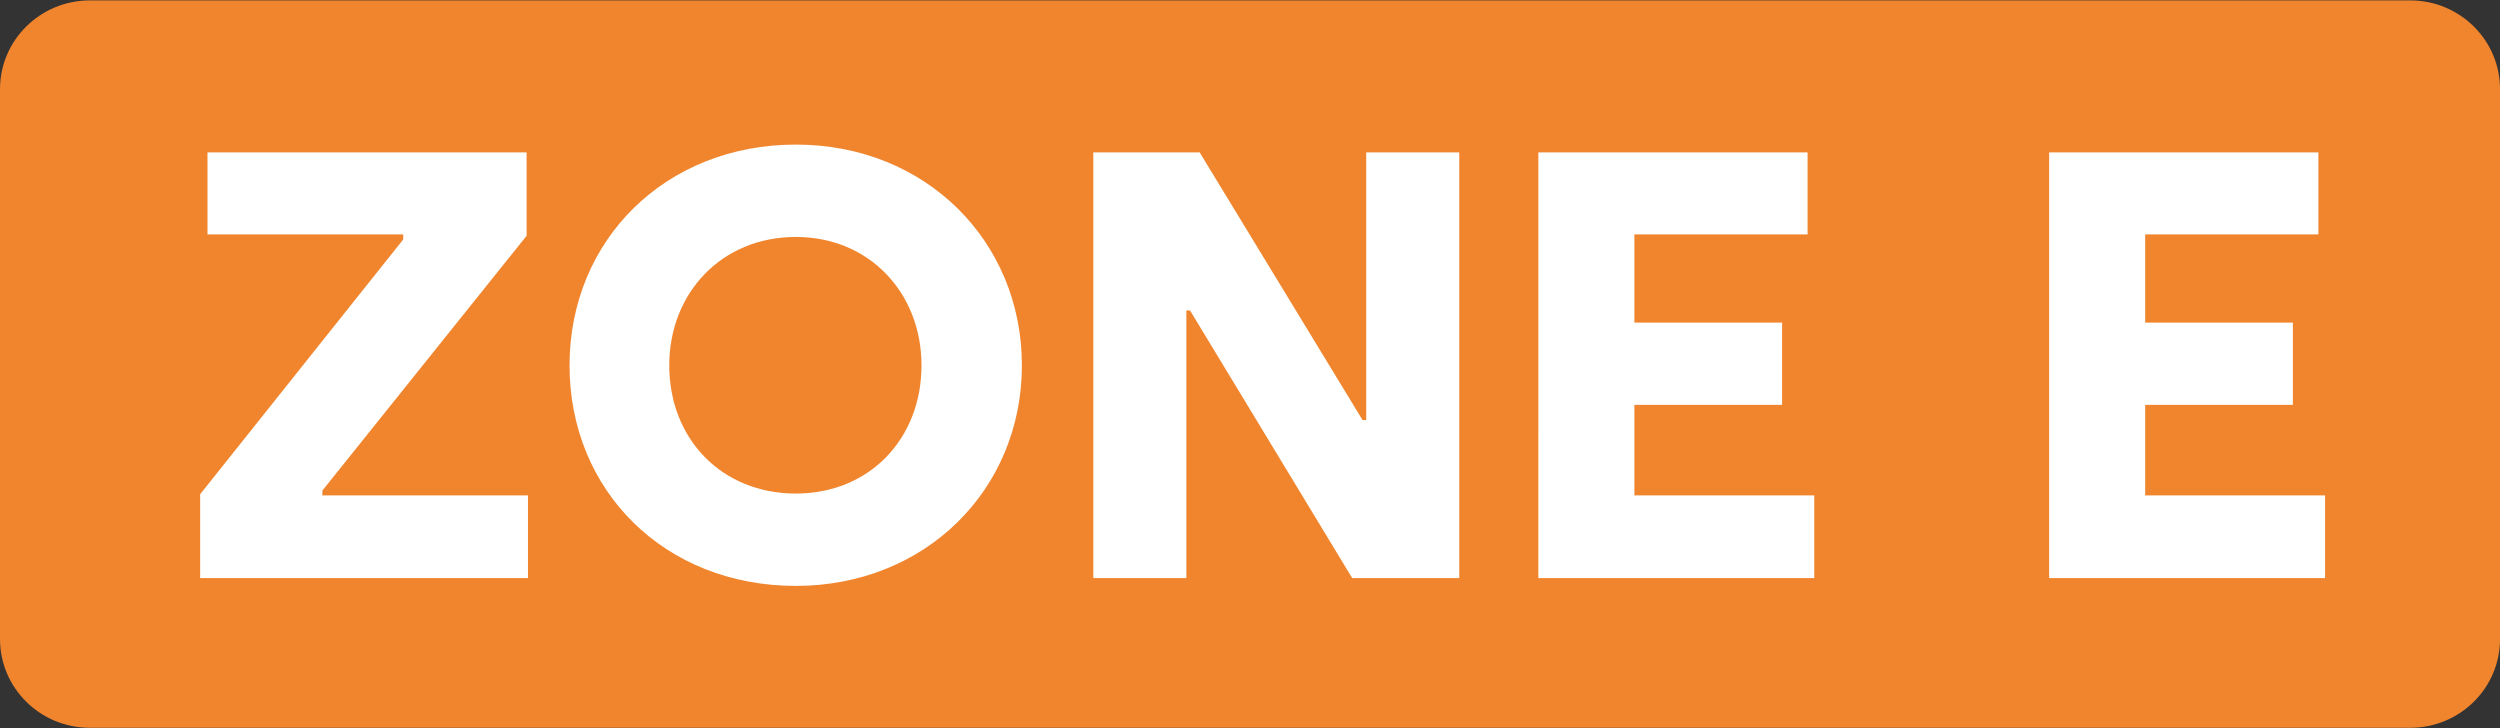 <?xml version="1.0" encoding="UTF-8" standalone="no"?>
<svg
   viewBox="0 0 373.06 108.64"
   version="1.1"
   id="svg86"
   sodipodi:docname="ZE.svg"
   inkscape:version="1.1.1 (3bf5ae0d25, 2021-09-20)"
   xmlns:inkscape="http://www.inkscape.org/namespaces/inkscape"
   xmlns:sodipodi="http://sodipodi.sourceforge.net/DTD/sodipodi-0.dtd"
   xmlns:xlink="http://www.w3.org/1999/xlink"
   xmlns="http://www.w3.org/2000/svg"
   xmlns:svg="http://www.w3.org/2000/svg">
  <rect x="0" y="0" width="373.06" height="108.64" fill="#333333" stroke="none"/>
  <sodipodi:namedview
     id="namedview88"
     pagecolor="#ffffff"
     bordercolor="#666666"
     borderopacity="1.0"
     inkscape:pageshadow="2"
     inkscape:pageopacity="0.0"
     inkscape:pagecheckerboard="0"
     showgrid="false"
     inkscape:zoom="4"
     inkscape:cx="175.125"
     inkscape:cy="30.125"
     inkscape:window-width="1920"
     inkscape:window-height="1017"
     inkscape:window-x="-8"
     inkscape:window-y="-8"
     inkscape:window-maximized="1"
     inkscape:current-layer="svg86" />
  <defs
     id="defs15">
    <style
       id="style2">.g{fill:#fff;}.h{fill:#f18345;}.i{fill:#ee7543;}.j{fill:url(#f);}.k{fill:url(#d);}.l{fill:url(#e);}.m{fill:#1e1f1d;opacity:.16;}</style>
    <linearGradient
       id="d"
       x1="262.71"
       y1="32.54"
       x2="229.23"
       y2="99.49"
       gradientTransform="translate(20.73 -55.41) rotate(13.28)"
       gradientUnits="userSpaceOnUse">
      <stop
         offset="0"
         stop-color="#ffd04b"
         id="stop4" />
      <stop
         offset="1"
         stop-color="#ef7843"
         id="stop6" />
    </linearGradient>
    <linearGradient
       id="e"
       x1="262.54"
       y1="32.46"
       x2="229.06"
       y2="99.4"
       gradientTransform="matrix(1, 0, 0, 1, 0, 0)"
       xlink:href="#d" />
    <linearGradient
       id="f"
       x1="73.2"
       y1="-.46"
       x2="38.74"
       y2="70.56"
       gradientTransform="translate(-1.04 -3.58)"
       gradientUnits="userSpaceOnUse">
      <stop
         offset="0"
         stop-color="#ea65a0"
         id="stop10" />
      <stop
         offset="1"
         stop-color="#e10f1a"
         id="stop12" />
    </linearGradient>
  </defs>
  <path
     style="fill:#f0852e;fill-opacity:1;fill-rule:nonzero;stroke:none;stroke-width:2.208"
     d="M 13.411,0.061 C 6.008,0.061 0.002,5.991 0.002,13.301 v 82.072 c 0,7.31 6.006,13.232 13.41,13.232 H 359.652 c 7.412,0 13.41,-5.922 13.41,-13.232 V 13.301 c 0,-7.31 -5.997,-13.24 -13.41,-13.24 z m 0,0"
     id="path1874" />
  <g
     id="use1876"
     style="fill:#ffffff;fill-opacity:1"
     transform="matrix(2.194,0,0,2.194,25.959,86.265)">
    <path
       style="stroke:none"
       d="M 1.781,0 H 24.078 V -5.625 H 10.094 V -5.953 L 23.984,-23.281 v -5.672 H 2.281 V -23.375 h 13.312 v 0.344 L 1.781,-5.703 Z m 0,0"
       id="path1182" />
  </g>
  <g
     id="use1880"
     style="fill:#ffffff;fill-opacity:1"
     transform="matrix(2.194,0,0,2.194,81.357,86.265)">
    <path
       style="stroke:none"
       d="m 17.047,0.531 c 8.797,0 15.375,-6.531 15.375,-15 0,-8.438 -6.531,-15.016 -15.375,-15.016 C 8.188,-29.484 1.656,-23 1.656,-14.469 c 0,8.547 6.484,15 15.391,15 z m 0,-6.281 C 12,-5.75 8.438,-9.469 8.438,-14.469 c 0,-4.922 3.562,-8.734 8.609,-8.734 5,0 8.547,3.812 8.547,8.734 0,5 -3.547,8.719 -8.547,8.719 z m 0,0"
       id="path1186" />
  </g>
  <g
     id="use1884"
     style="fill:#ffffff;fill-opacity:1"
     transform="matrix(2.194,0,0,2.194,156.873,86.265)">
    <path
       style="stroke:none"
       d="M 2.859,0 H 9.188 v -18.203 h 0.25 L 20.469,0 H 27.75 V -28.953 H 21.422 V -10.75 h -0.25 L 10.094,-28.953 H 2.859 Z m 0,0"
       id="path1178" />
  </g>
  <g
     id="use1888"
     style="fill:#ffffff;fill-opacity:1"
     transform="matrix(2.194,0,0,2.194,223.284,86.265)">
    <path
       style="stroke:none"
       d="M 2.859,0 H 21.625 V -5.625 H 9.391 v -6.156 H 19.438 V -17.375 H 9.391 v -6 h 11.781 v -5.578 h -18.312 z m 0,0"
       id="path1170" />
  </g>
  <g
     id="use1894"
     style="fill:#ffffff;fill-opacity:1"
     transform="matrix(2.194,0,0,2.194,297.508,86.265)">
    <path
       style="stroke:none"
       d="M 3.771,0 H 22.537 V -5.625 H 10.302 v -6.156 H 20.349 V -17.375 H 10.302 v -6 h 11.781 v -5.578 H 3.771 Z m 0,0"
       id="path1174" />
  </g>
</svg>
